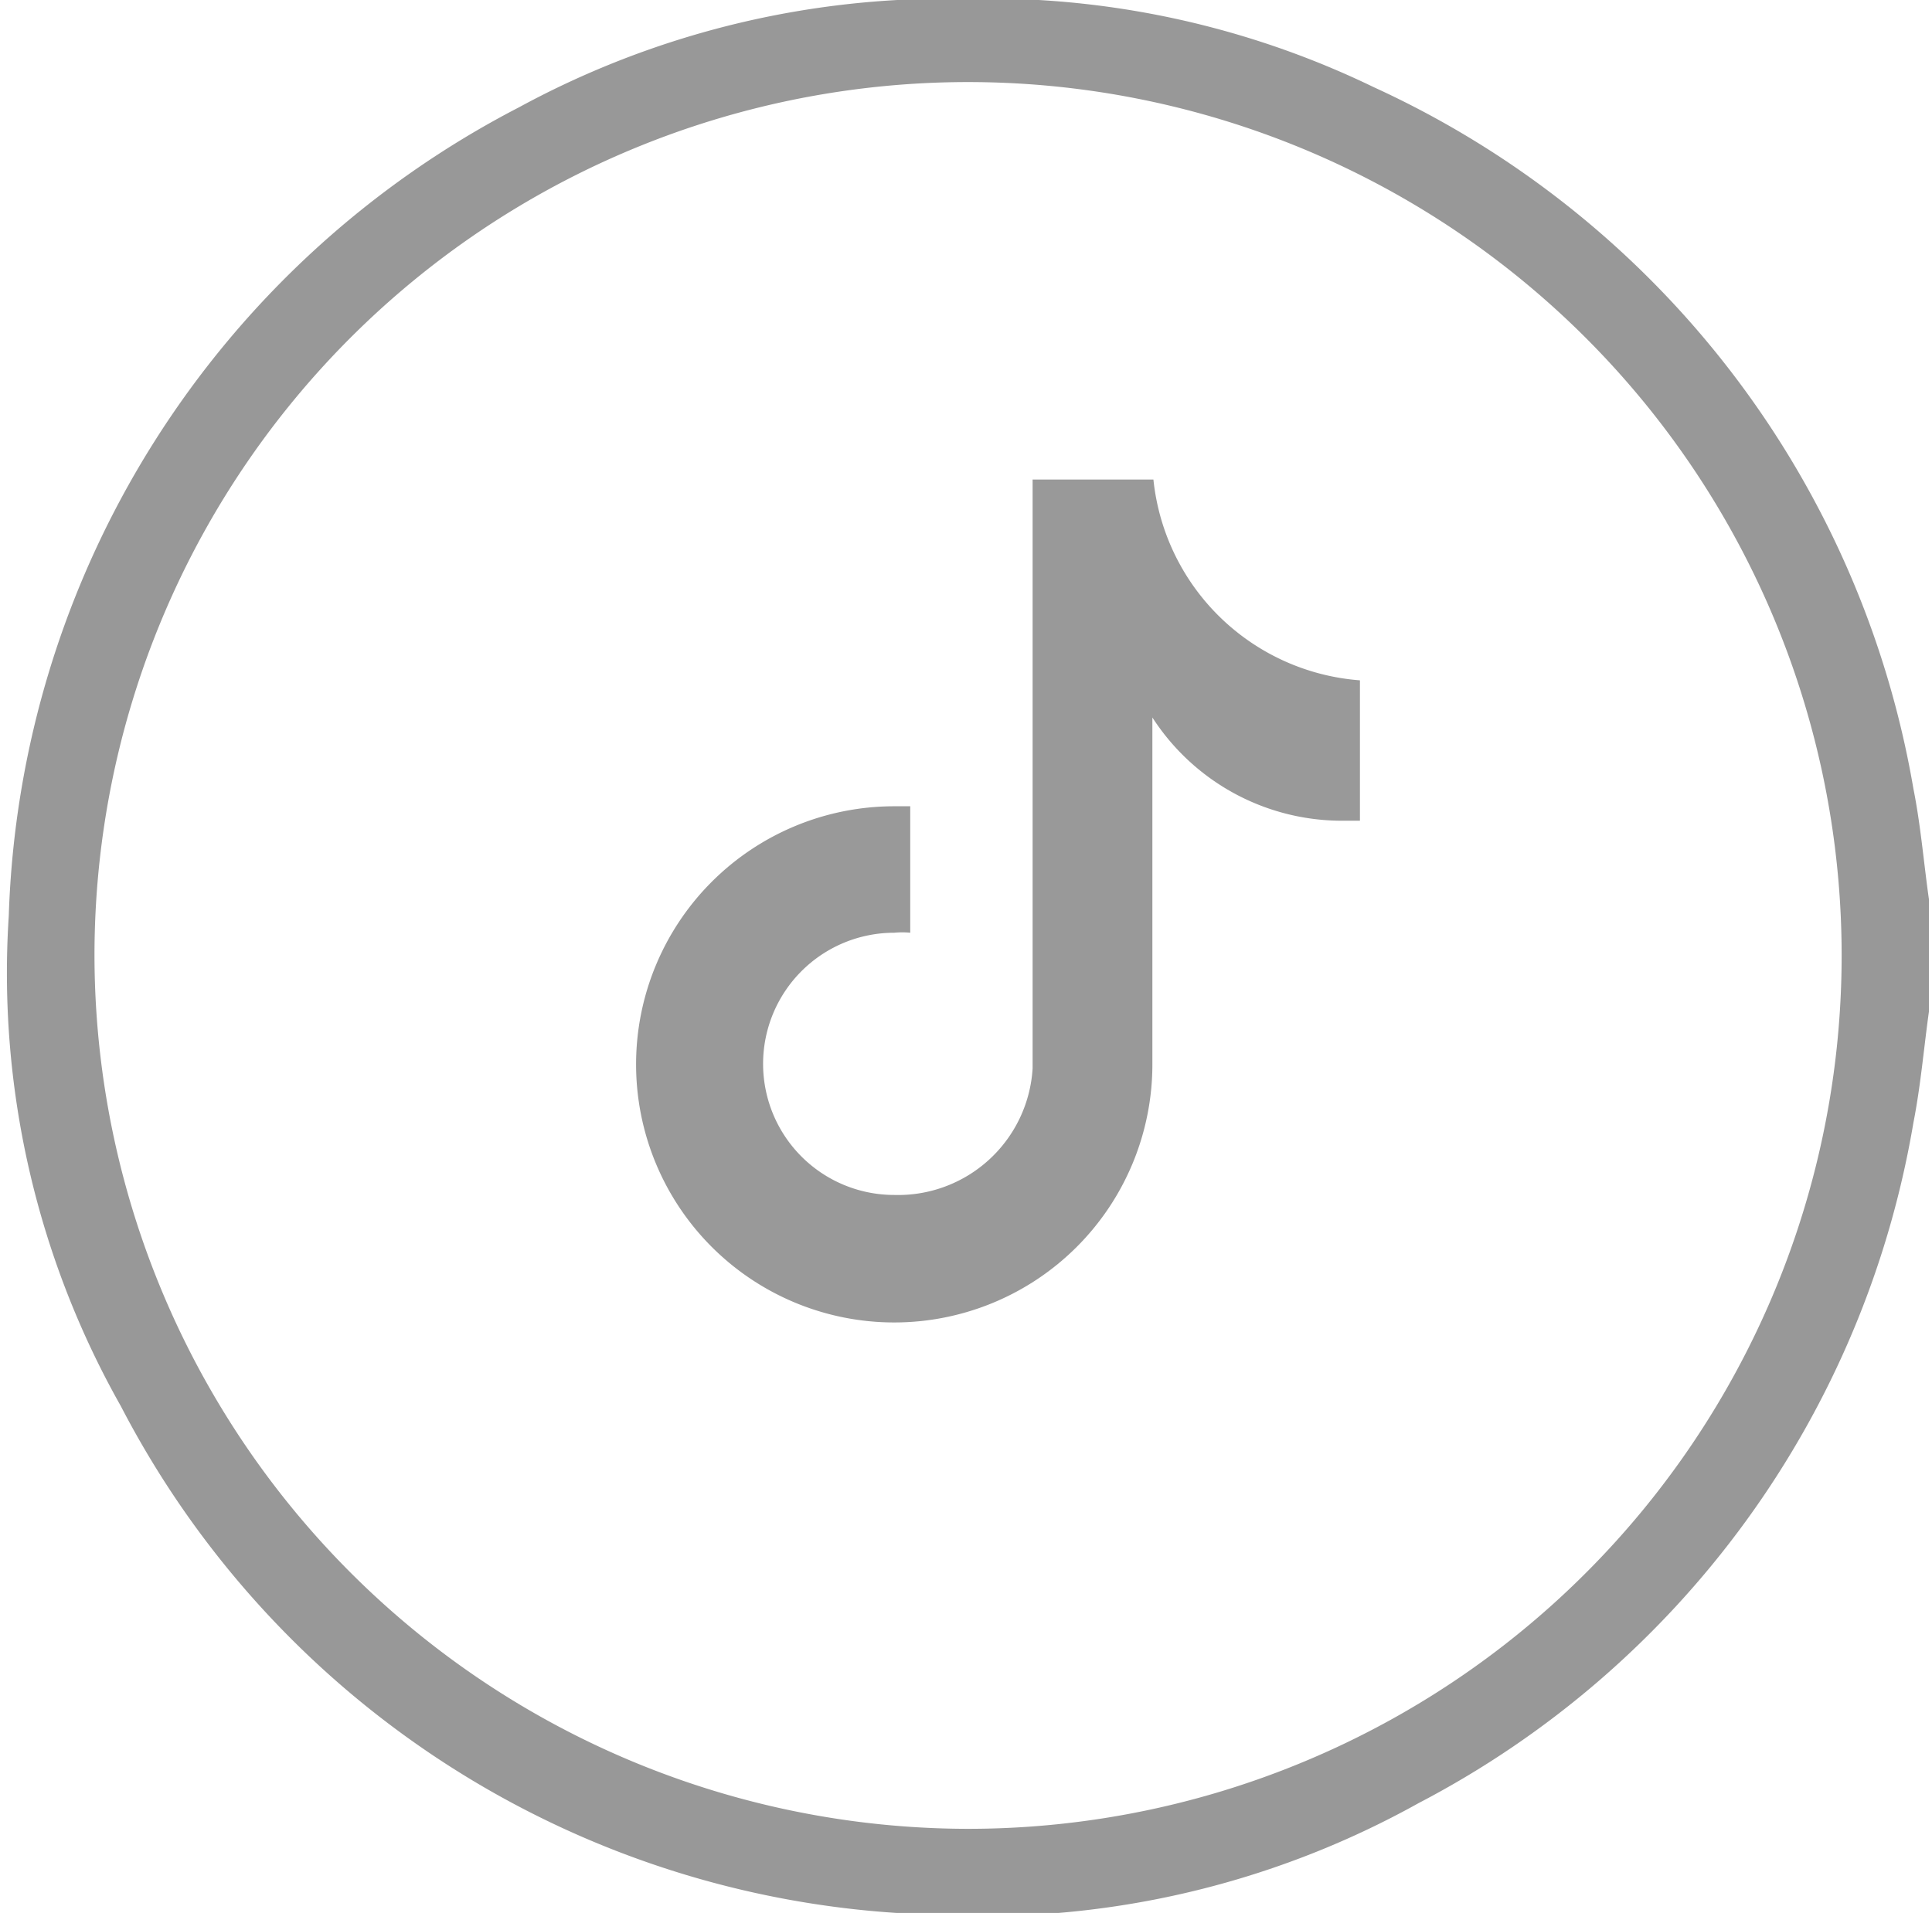 <svg xmlns="http://www.w3.org/2000/svg" xmlns:xlink="http://www.w3.org/1999/xlink" viewBox="0 0 37.42 37.06"><defs><style>.a{fill:none;}.b{clip-path:url(#a);}.c{fill:#989898;}.d{fill:#999;}</style><clipPath id="a"><rect class="a" x="-967.37" y="-764.05" width="1366" height="986.43"/></clipPath></defs><title>Artboard 19</title><g class="b"><path class="c" d="M37.36,19.6c-.1.72-.16,1.44-.3,2.15a18.3,18.3,0,0,1-9.58,13.18A17.34,17.34,0,0,1,18,37.09,18.26,18.26,0,0,1,2.34,27.24a17.06,17.06,0,0,1-2.17-9.5A18.29,18.29,0,0,1,10.05,2.08,17.35,17.35,0,0,1,17.38,0l.28-.06h2.18l.28.06a17.19,17.19,0,0,1,6.49,1.69A18.35,18.35,0,0,1,37.06,15.28c.14.7.2,1.43.3,2.14ZM18.73,35.43A16.92,16.92,0,1,0,1.83,18.49a16.94,16.94,0,0,0,16.9,16.94"/><path class="d" d="M26.38,15.9l-.41,0a4.37,4.37,0,0,1-3.65-2v6.72a5,5,0,1,1-5-5h0l.31,0v2.45a1.55,1.55,0,0,0-.31,0,2.54,2.54,0,0,0,0,5.08A2.61,2.61,0,0,0,20,20.7L20,9.29h2.34a4.35,4.35,0,0,0,4,3.89V15.9"/></g></svg>
